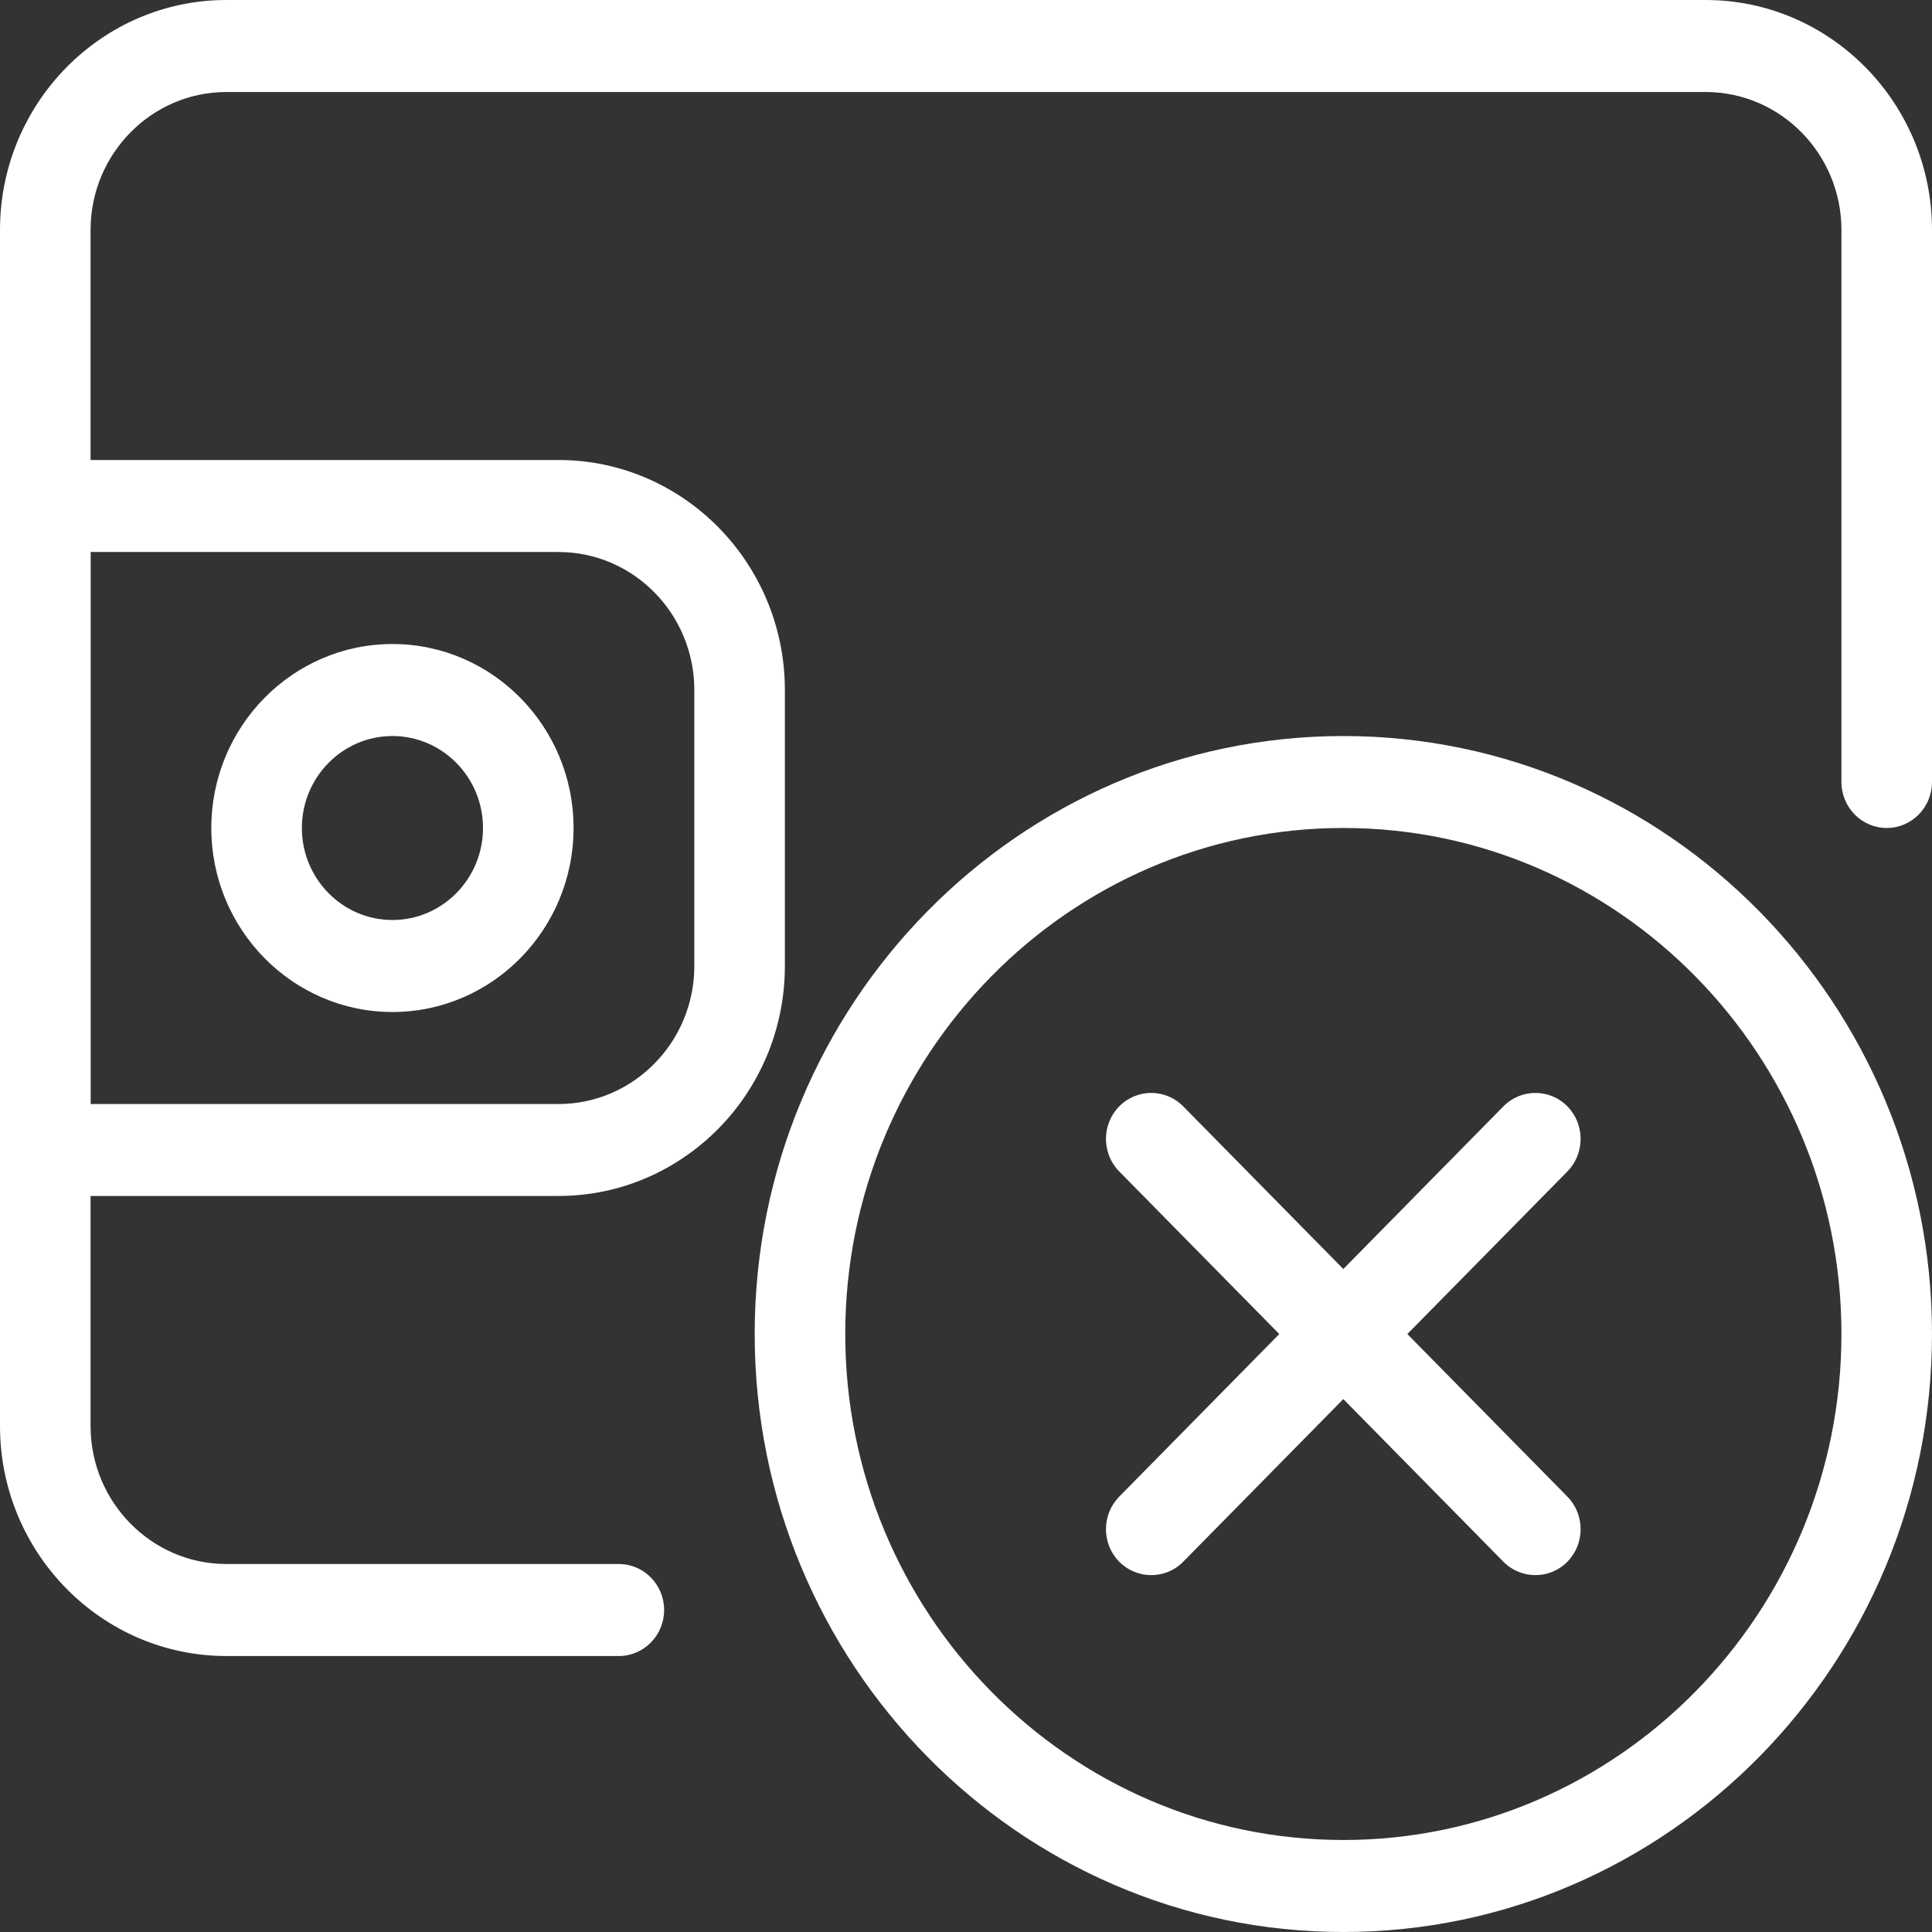 <svg width="32" height="32" viewBox="0 0 32 32" fill="none" xmlns="http://www.w3.org/2000/svg">
<rect x="0" y="0" width="32" height="32" fill="#333333" stroke="none"/>
<path d="M22.25 32C16.874 32 12.5 27.557 12.5 22.095C12.5 16.634 16.874 12.191 22.25 12.191C27.626 12.191 32 16.634 32 22.095C32 27.557 27.626 32 22.25 32ZM22.25 13.714C17.702 13.714 14 17.474 14 22.095C14 26.717 17.702 30.476 22.25 30.476C26.798 30.476 30.5 26.717 30.5 22.095C30.5 17.474 26.798 13.714 22.25 13.714Z" fill="white"/>
<path d="M19.069 26.089C18.877 26.089 18.684 26.015 18.538 25.867C18.245 25.57 18.245 25.087 18.538 24.789L24.901 18.325C25.193 18.028 25.669 18.028 25.961 18.325C26.253 18.622 26.253 19.105 25.961 19.403L19.598 25.867C19.453 26.015 19.261 26.089 19.069 26.089Z" fill="white"/>
<path d="M25.431 26.089C25.239 26.089 25.047 26.015 24.901 25.867L18.538 19.403C18.245 19.105 18.245 18.622 18.538 18.325C18.83 18.028 19.305 18.028 19.598 18.325L25.961 24.789C26.253 25.087 26.253 25.57 25.961 25.867C25.816 26.015 25.623 26.089 25.431 26.089Z" fill="white"/>
<path d="M10.25 27.429H3.75C1.681 27.429 0 25.719 0 23.619V3.81C0 1.71 1.681 0 3.75 0H28.25C30.319 0 32 1.71 32 3.81V12.952C32 13.373 31.664 13.714 31.25 13.714C30.836 13.714 30.5 13.373 30.5 12.952V3.81C30.5 2.549 29.491 1.524 28.25 1.524H3.75C2.51 1.524 1.5 2.549 1.5 3.81V23.619C1.5 24.879 2.51 25.905 3.75 25.905H10.25C10.664 25.905 11 26.246 11 26.667C11 27.087 10.664 27.429 10.25 27.429Z" fill="white"/>
<path d="M9.25 19.809H0.75C0.336 19.809 0 19.468 0 19.048V8.381C0 7.96 0.336 7.619 0.75 7.619H9.25C11.319 7.619 13 9.329 13 11.429V16C13 18.1 11.319 19.809 9.25 19.809ZM1.5 18.286H9.25C10.491 18.286 11.5 17.26 11.5 16V11.429C11.5 10.168 10.491 9.143 9.25 9.143H1.5V18.286Z" fill="white"/>
<path d="M6.5 16.762C4.846 16.762 3.5 15.395 3.5 13.714C3.5 12.034 4.846 10.667 6.5 10.667C8.155 10.667 9.5 12.034 9.5 13.714C9.5 15.395 8.155 16.762 6.5 16.762ZM6.5 12.191C5.672 12.191 5 12.875 5 13.714C5 14.554 5.672 15.238 6.5 15.238C7.328 15.238 8 14.554 8 13.714C8 12.875 7.328 12.191 6.5 12.191Z" fill="white"/>
</svg>
